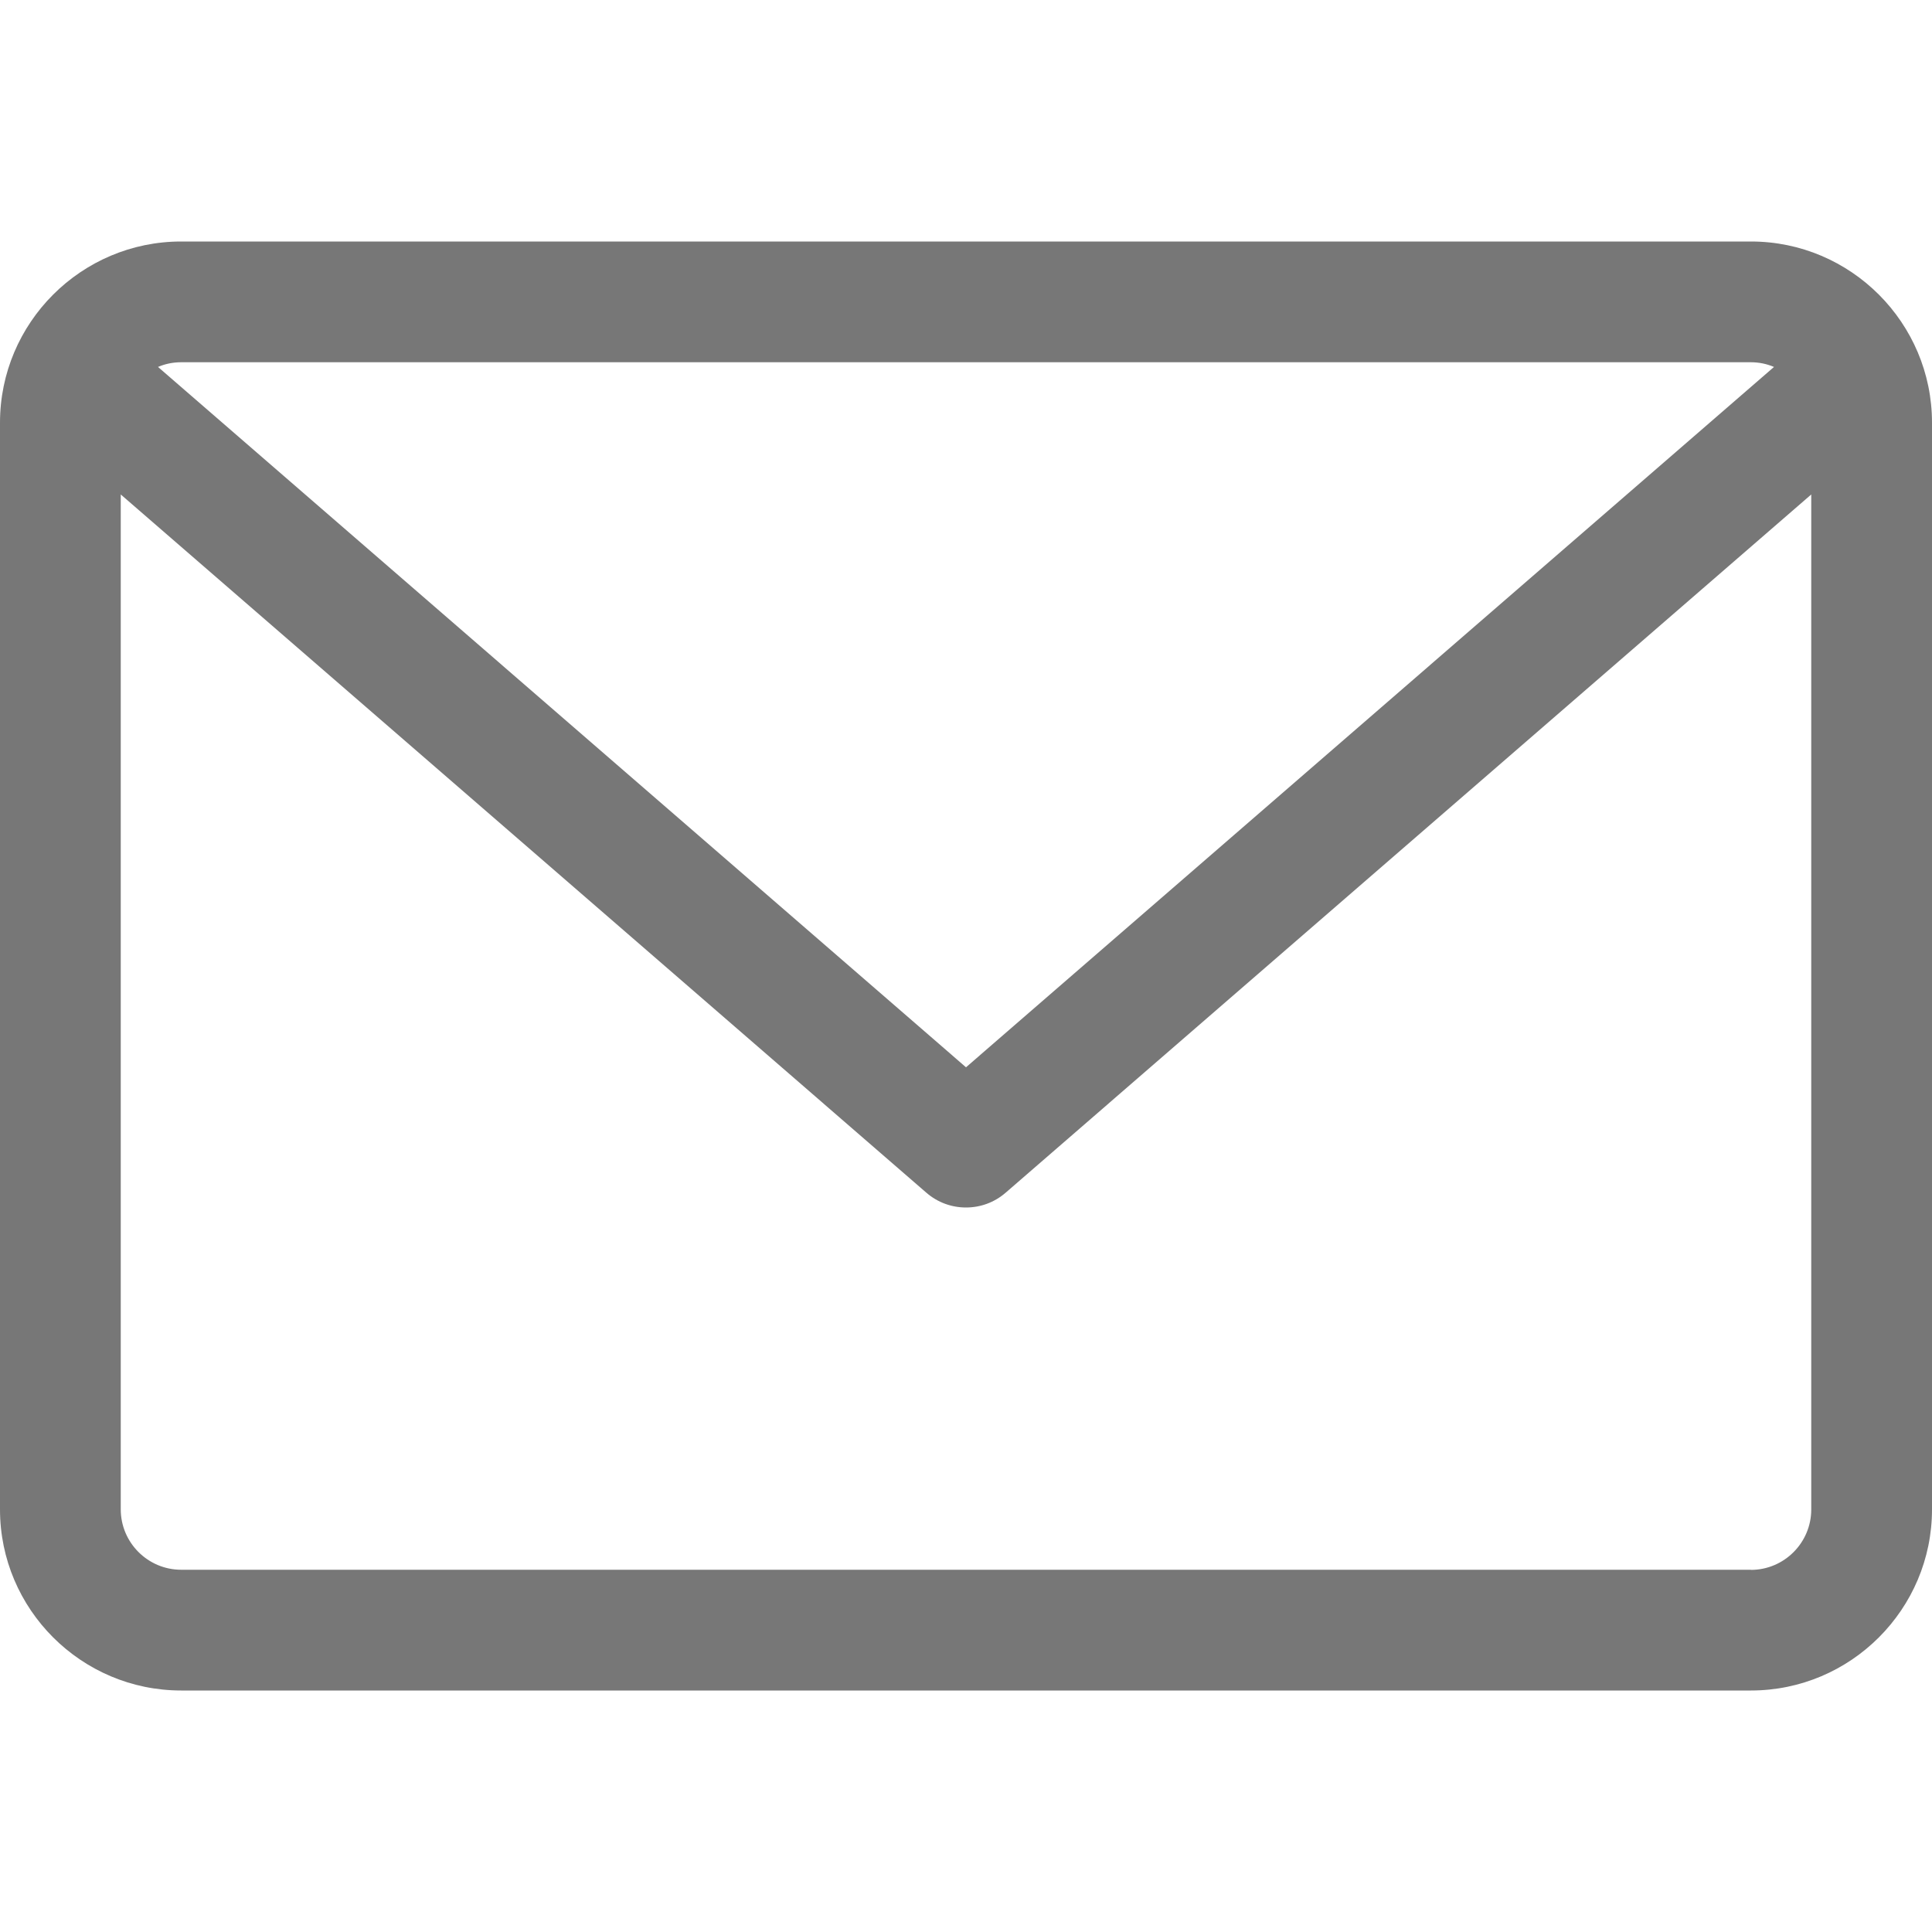 <svg xmlns="http://www.w3.org/2000/svg" width="14" height="14" viewBox="0 0 14 14" fill="none"><g clip-path="url(#clip0_317_6673)"><path d="M12.688 1.75H1.313C.589 1.75.0 2.339.0 3.063V10.938C0 11.661.589 12.25 1.313 12.25H12.688C13.411 12.25 14 11.661 14 10.938V3.063C14 2.339 13.411 1.75 12.688 1.75zm0 .875C12.747 2.625 12.803 2.637 12.855 2.659L7 7.734 1.145 2.659C1.196 2.637 1.253 2.625 1.312 2.625H12.688zm0 8.75H1.313c-.241.0-.438-.196-.438-.438V3.583L6.713 8.643C6.796 8.715 6.898 8.75 7 8.75S7.204 8.715 7.287 8.643L13.125 3.583V10.938c0 .241-.196.438-.438.438z" fill="#777"/></g><defs><clipPath id="clip0_317_6673"><rect width="14" height="14" fill="#fff"/></clipPath></defs></svg>